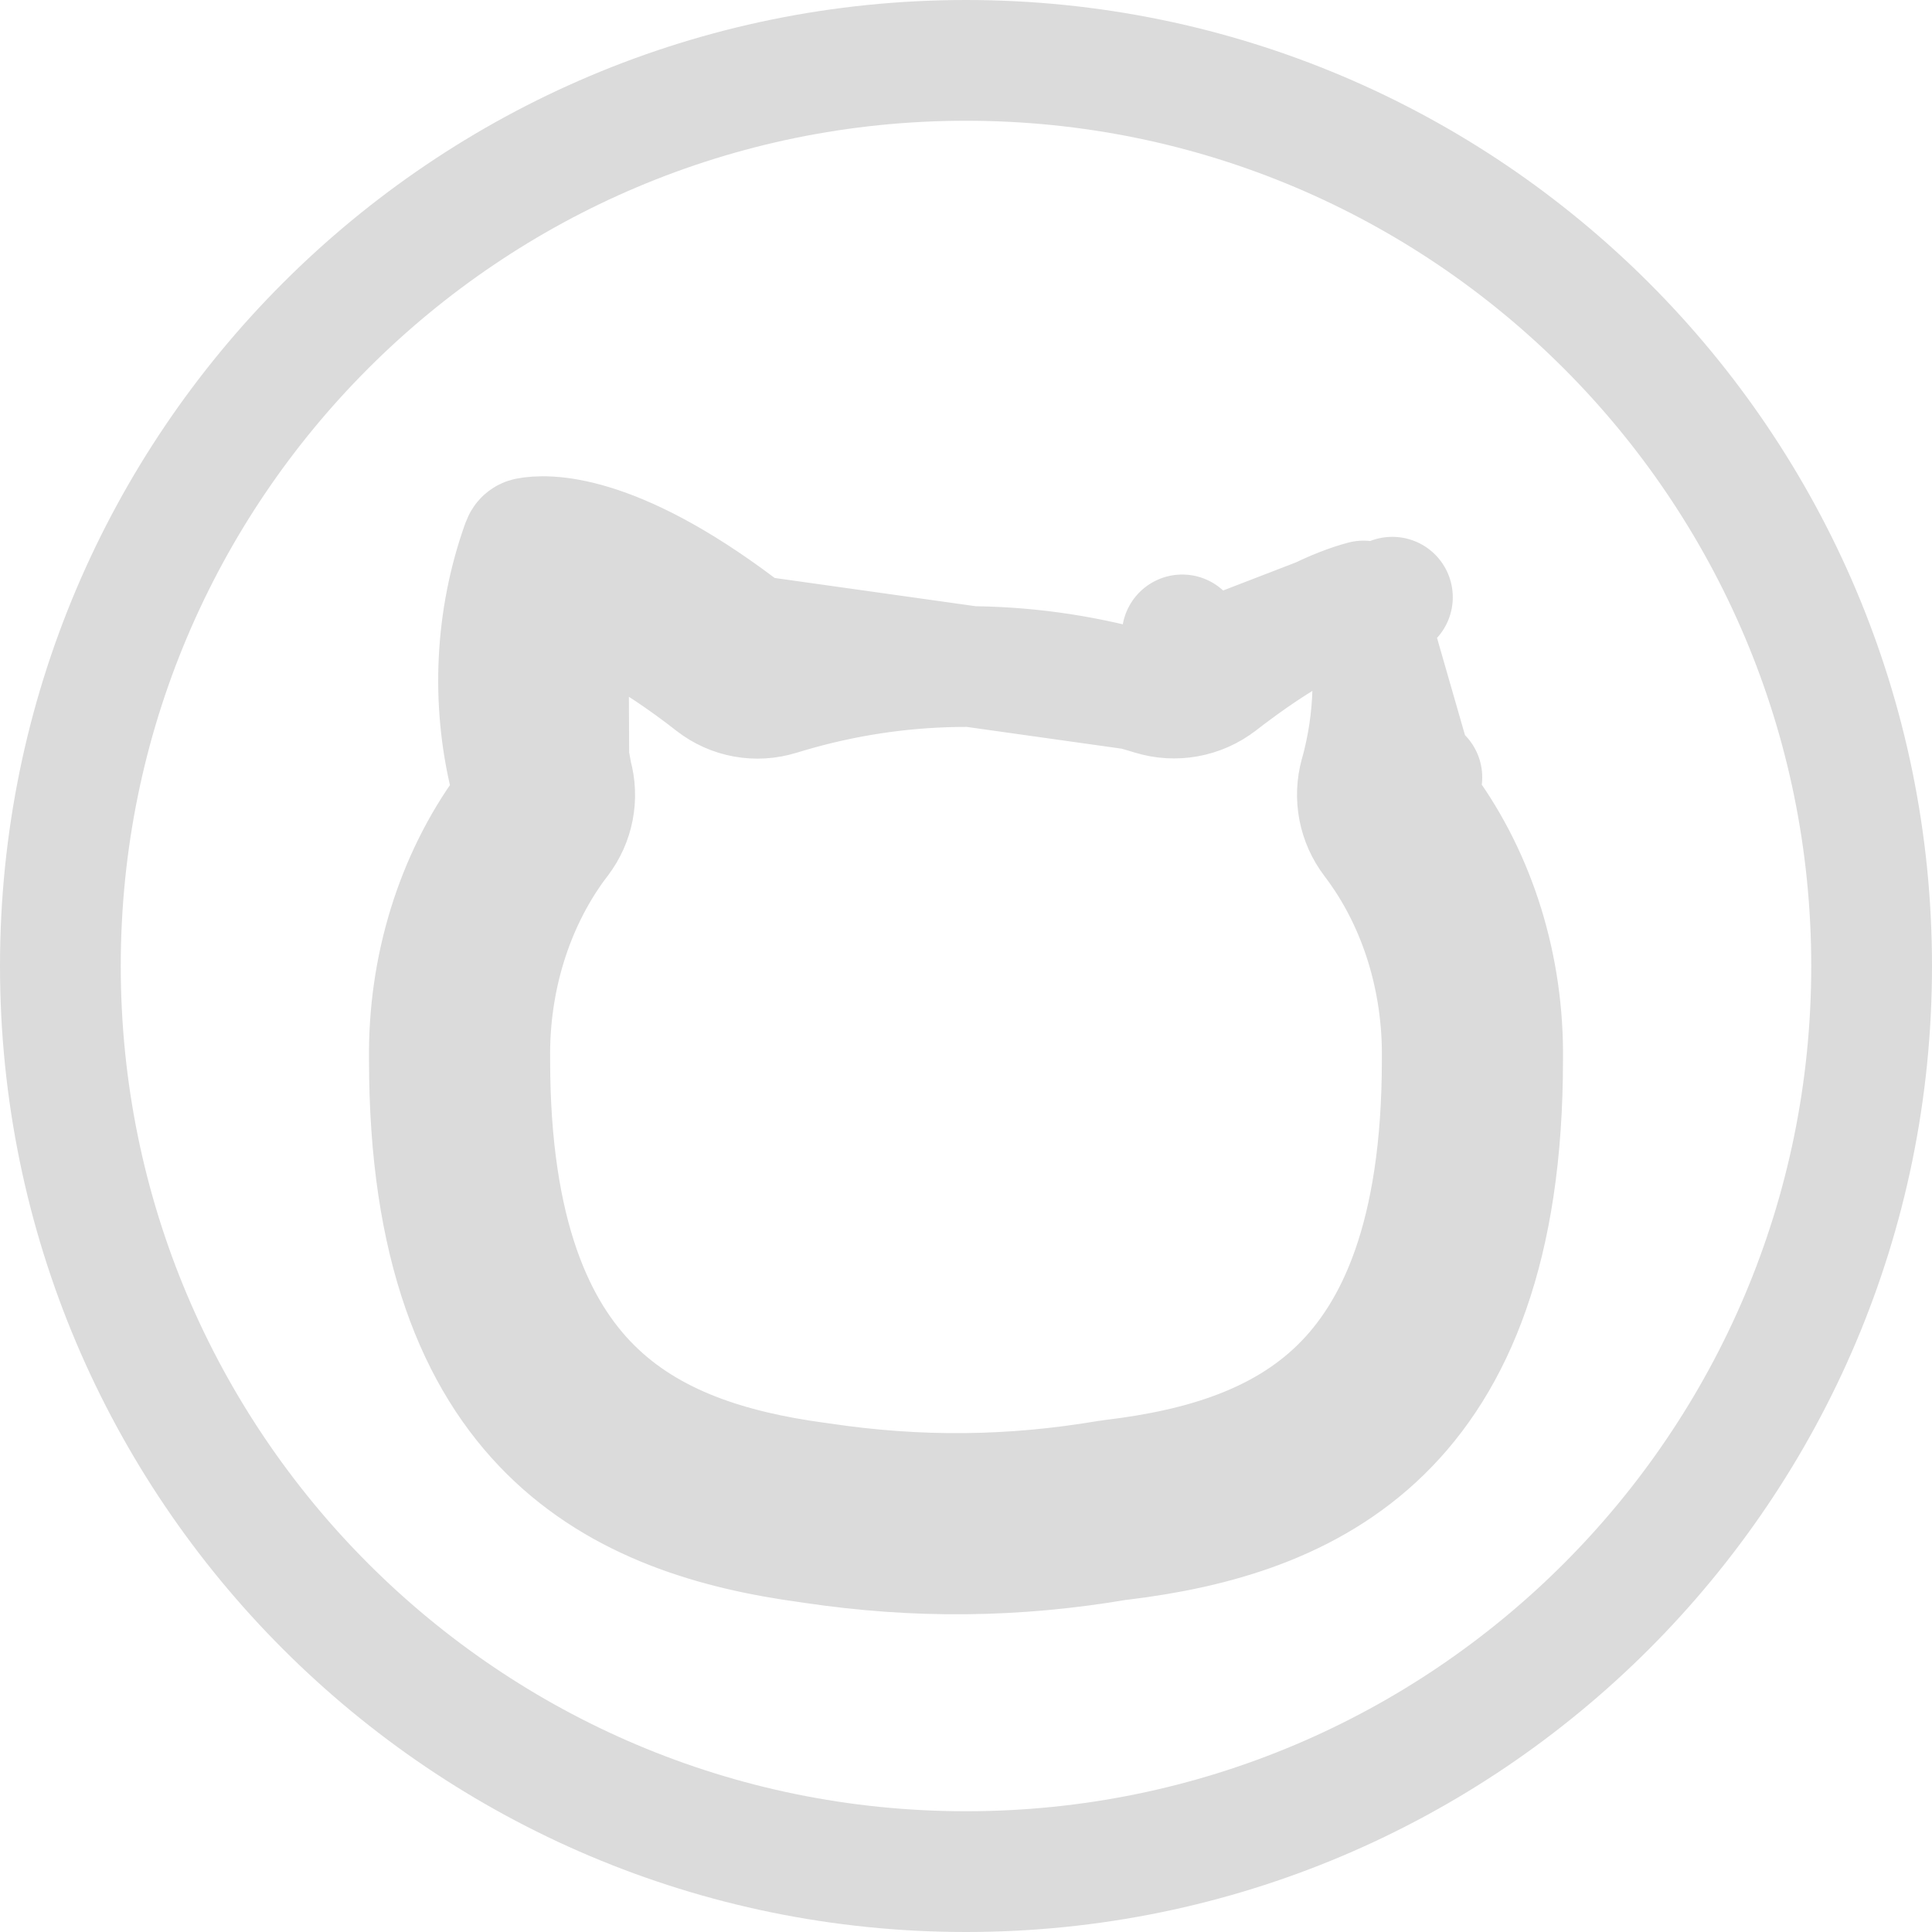 <svg width="24" height="24" viewBox="0 0 24 24" fill="none" xmlns="http://www.w3.org/2000/svg">
<path d="M23.25 12C23.25 18.213 18.213 23.25 12 23.25C5.787 23.25 0.75 18.213 0.75 12C0.75 5.787 5.787 0.75 12 0.75C18.213 0.75 23.25 5.787 23.25 12Z" stroke="#DBDBDB" stroke-width="1.5"/>
<path d="M14.09 8.565L14.089 8.565C12.715 8.185 11.285 8.185 9.911 8.565L9.911 8.565C9.834 8.586 9.757 8.609 9.681 8.632L9.677 8.633L9.677 8.633C9.398 8.721 9.093 8.666 8.863 8.486M14.09 8.565L9.324 7.895M14.09 8.565C14.164 8.586 14.237 8.607 14.311 8.63L14.312 8.63L14.315 8.631C14.597 8.718 14.909 8.664 15.148 8.477L14.686 7.887L15.146 8.479C15.19 8.444 15.234 8.411 15.276 8.379L15.277 8.379C16.073 7.78 16.618 7.552 16.939 7.466M14.09 8.565L16.939 7.466M8.863 8.486C8.863 8.486 8.863 8.486 8.862 8.485L9.324 7.895M8.863 8.486C8.863 8.486 8.863 8.486 8.864 8.486L9.324 7.895M8.863 8.486C8.816 8.449 8.769 8.413 8.724 8.379L8.724 8.379C7.926 7.779 7.38 7.551 7.057 7.466M9.324 7.895C9.274 7.855 9.224 7.817 9.174 7.78C7.591 6.589 6.764 6.642 6.559 6.682C6.526 6.688 6.501 6.713 6.49 6.744L6.481 6.768M7.057 7.466C7.092 7.315 7.136 7.165 7.188 7.019L7.195 7C7.193 7.006 7.19 7.013 7.188 7.019L6.583 6.804L6.577 6.776L6.583 6.804L6.481 6.768M7.057 7.466C6.904 8.122 6.905 8.819 7.066 9.479L7.057 7.466ZM6.481 6.768C6.155 7.687 6.105 8.704 6.337 9.657C6.351 9.712 6.365 9.767 6.38 9.822L6.383 9.833M6.481 6.768L6.583 6.805L6.702 7.418C6.701 7.418 6.7 7.419 6.699 7.419C6.697 7.419 6.696 7.419 6.696 7.419L7.105 9.629M10.047 19.161L10.094 19.168C11.38 19.36 12.612 19.348 13.893 19.13L13.925 19.127C16.244 18.845 18.666 17.811 18.666 13.166C18.681 12.028 18.34 10.925 17.71 10.06C17.69 10.032 17.669 10.005 17.648 9.977M10.047 19.161L10.148 18.418L10.192 18.424L10.205 18.426L10.205 18.426C11.412 18.606 12.564 18.595 13.767 18.391C13.779 18.389 13.791 18.387 13.804 18.386L13.835 18.382M10.047 19.161L10.144 18.418L10.146 18.418C9.055 18.27 8.071 17.959 7.353 17.246C6.649 16.548 6.084 15.347 6.084 13.166H6.084L6.084 13.156C6.071 12.171 6.367 11.228 6.896 10.501L6.896 10.501C6.915 10.476 6.933 10.451 6.952 10.427L6.952 10.427L6.953 10.425C7.125 10.2 7.183 9.905 7.105 9.63M10.047 19.161C7.739 18.848 5.334 17.786 5.334 13.166C5.319 12.028 5.66 10.925 6.29 10.06C6.312 10.03 6.334 10 6.357 9.97C6.387 9.931 6.397 9.88 6.383 9.833M13.835 18.382L13.925 19.126L13.836 18.382L13.835 18.382ZM13.835 18.382C14.932 18.249 15.92 17.95 16.641 17.246C17.347 16.557 17.916 15.36 17.916 13.166V13.156L17.916 13.156C17.929 12.171 17.633 11.228 17.104 10.502M17.104 10.502C17.104 10.502 17.105 10.502 17.105 10.502L17.71 10.06L17.104 10.501C17.104 10.502 17.104 10.502 17.104 10.502ZM17.104 10.502C17.087 10.479 17.07 10.456 17.054 10.434M17.054 10.434L17.061 10.444L17.063 10.446L17.648 9.977M17.054 10.434C17.053 10.433 17.052 10.432 17.052 10.431L17.564 10.041L17.564 10.041L17.648 9.977M17.054 10.434L17.051 10.43C16.876 10.202 16.818 9.903 16.896 9.624M17.648 9.977L17.647 9.975C17.615 9.933 17.604 9.878 17.618 9.827M17.618 9.827C17.634 9.77 17.649 9.713 17.663 9.657L17.618 9.827ZM17.618 9.827L16.896 9.624M17.618 9.827L16.896 9.624C16.896 9.624 16.896 9.624 16.896 9.624M17.618 9.827L16.939 7.466M16.896 9.624C16.91 9.576 16.922 9.528 16.934 9.481L16.934 9.48C17.094 8.819 17.095 8.122 16.939 7.466M6.383 9.833L7.105 9.63M6.383 9.833L7.105 9.629M7.105 9.63C7.105 9.629 7.105 9.629 7.105 9.629M7.105 9.63L7.105 9.629M7.105 9.629L7.104 9.624L7.103 9.62L6.38 9.822L7.102 9.619L7.102 9.619C7.089 9.573 7.077 9.526 7.066 9.479L7.105 9.629ZM17.294 7.419C17.296 7.419 17.297 7.419 17.297 7.419L17.294 7.419Z" stroke="#DBDBDB" stroke-width="1.5" stroke-linecap="round" stroke-linejoin="round"/>
</svg>
